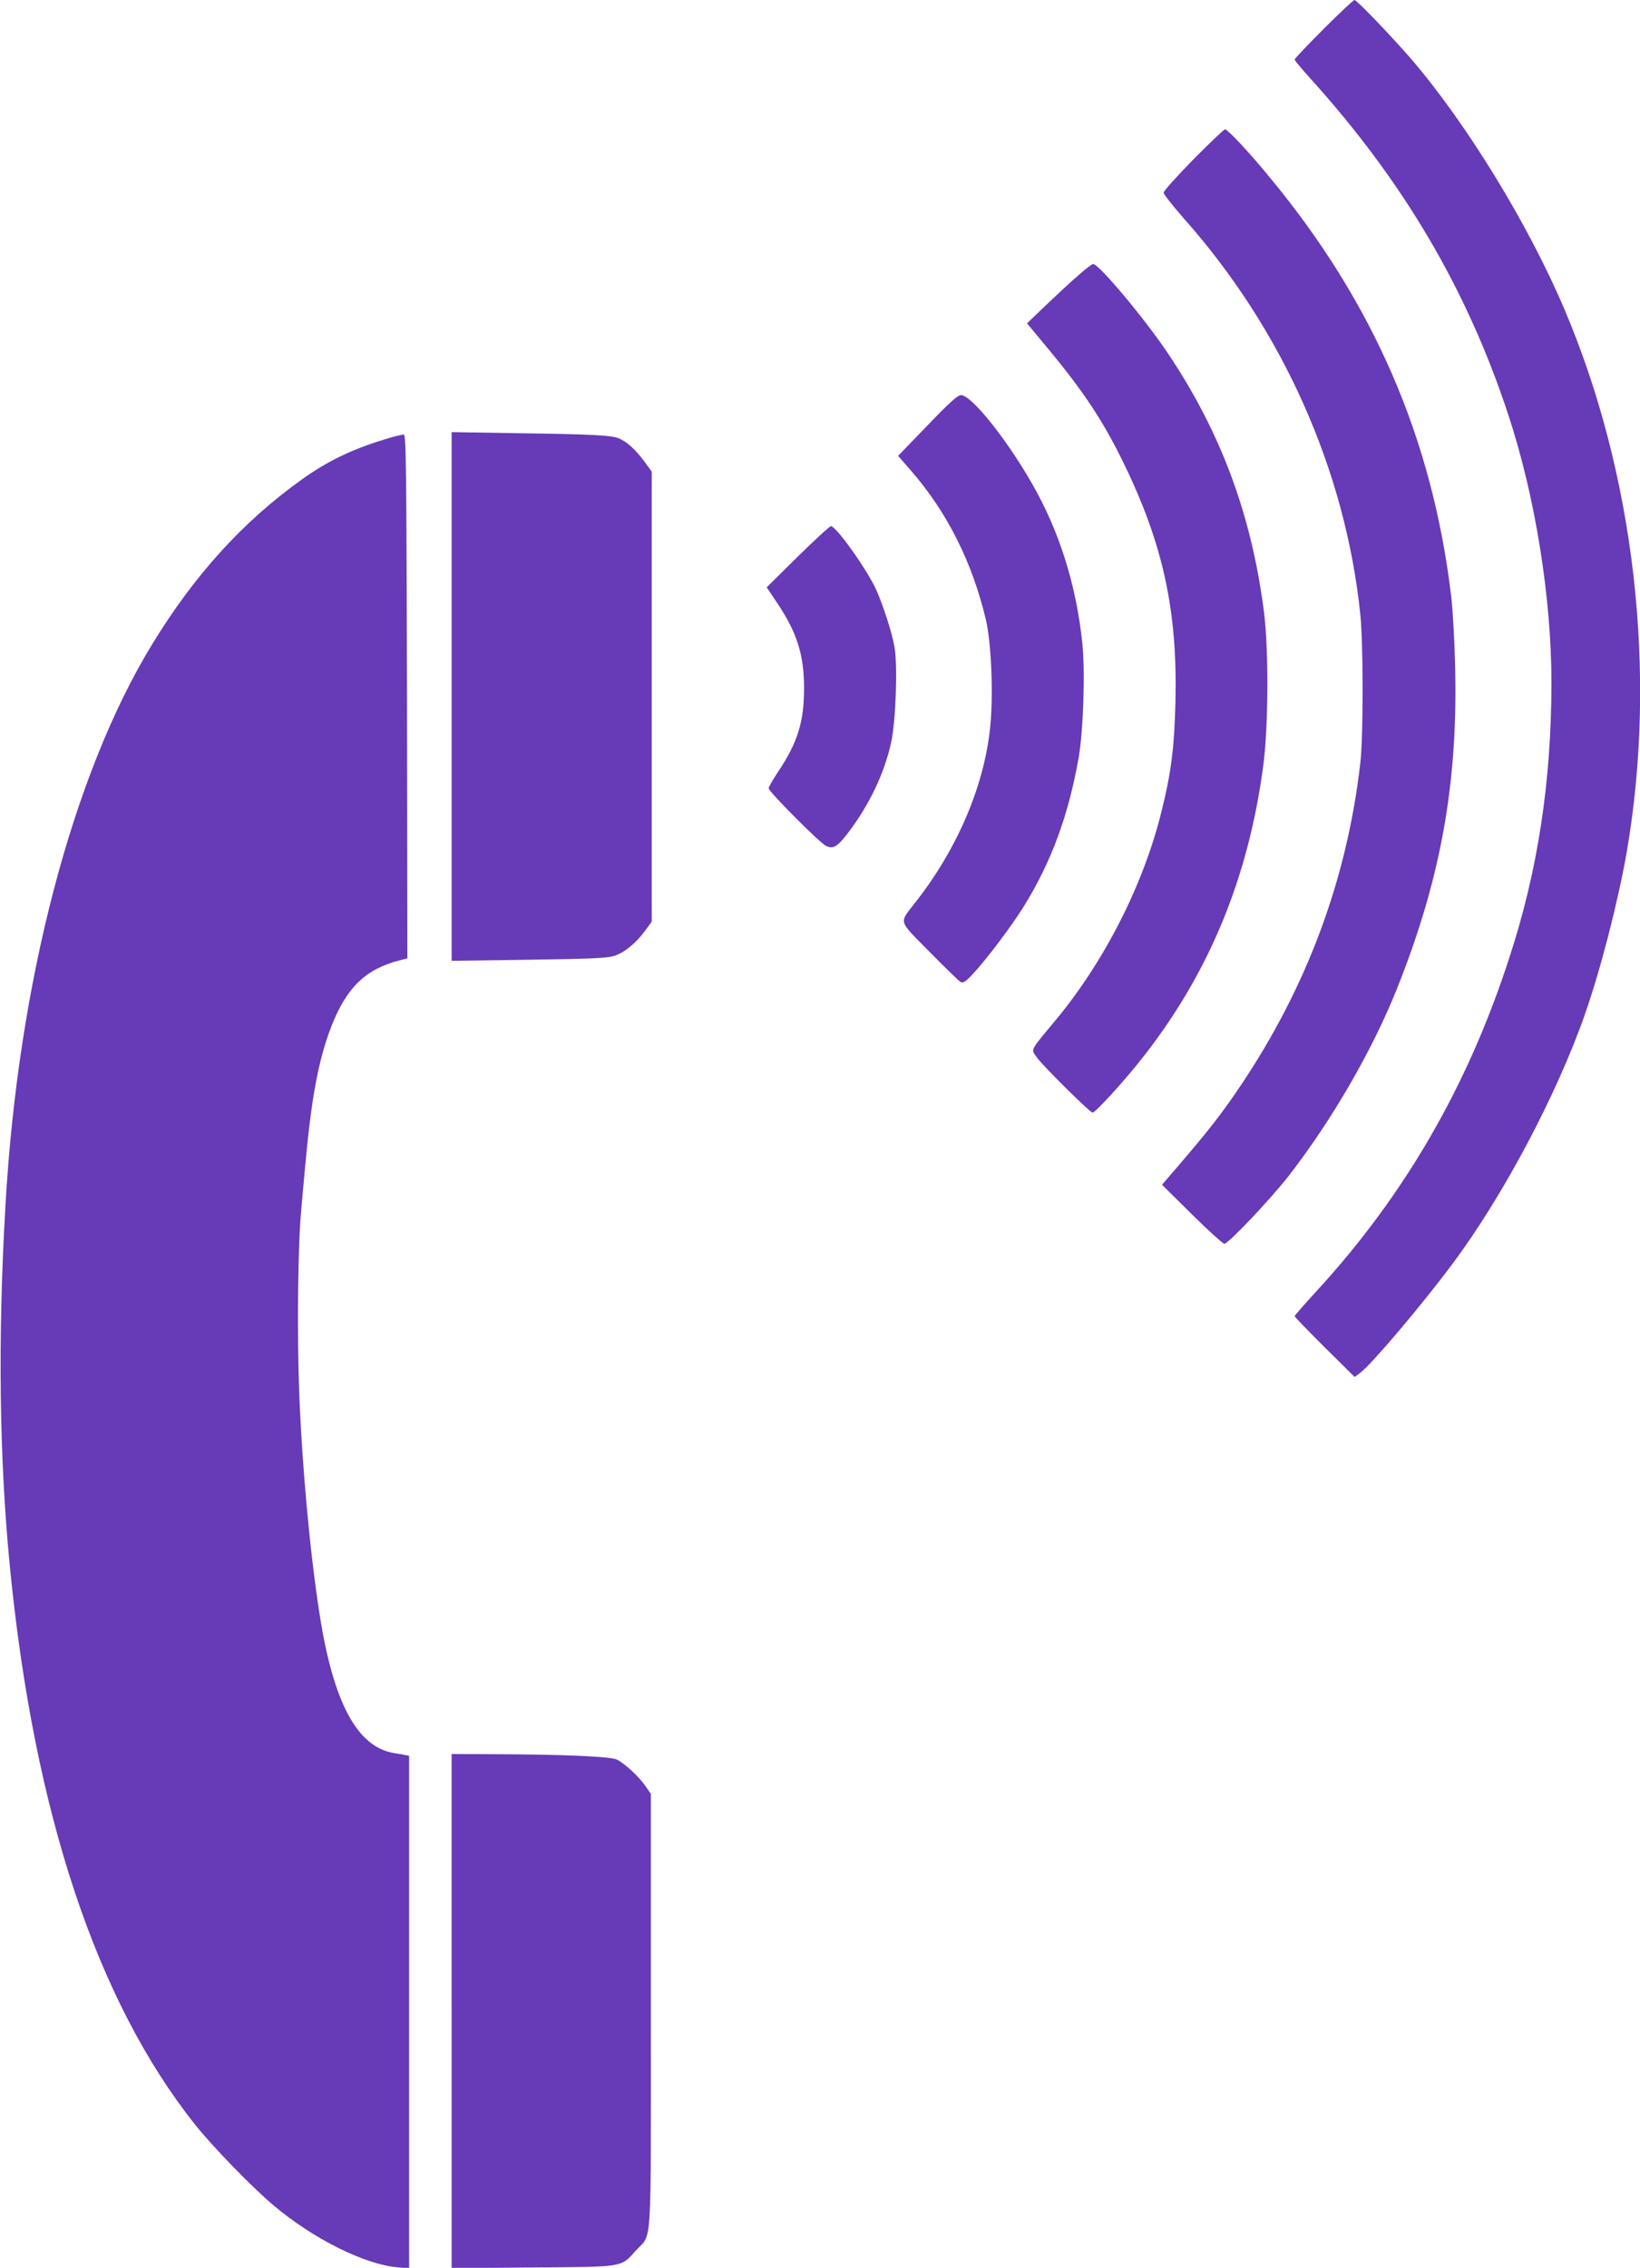 <?xml version="1.0" standalone="no"?>
<!DOCTYPE svg PUBLIC "-//W3C//DTD SVG 20010904//EN"
 "http://www.w3.org/TR/2001/REC-SVG-20010904/DTD/svg10.dtd">
<svg version="1.0" xmlns="http://www.w3.org/2000/svg"
 width="926pt" height="1280pt" viewBox="0 0 926 1280"
 preserveAspectRatio="xMidYMid meet">
<g transform="translate(0,1280) scale(0.1,-0.1)"
fill="#673ab7" stroke="none">
<path d="M7474 12637 c-90 -90 -164 -168 -164 -173 0 -5 39 -52 86 -104 528
-583 887 -1193 1120 -1900 152 -460 244 -1032 244 -1515 -1 -558 -76 -1055
-237 -1548 -235 -727 -592 -1343 -1090 -1885 -68 -74 -123 -137 -123 -141 0
-4 76 -82 169 -175 l170 -168 33 25 c67 52 342 376 518 612 285 381 589 953
749 1410 88 251 187 635 236 915 174 1008 45 2133 -352 3065 -203 478 -551
1046 -863 1410 -110 127 -309 335 -322 335 -6 0 -84 -73 -174 -163z"/>
<path d="M6738 11900 c-92 -94 -168 -178 -168 -188 1 -9 53 -75 116 -147 557
-627 912 -1423 995 -2235 17 -164 17 -690 0 -835 -75 -656 -300 -1261 -673
-1818 -105 -157 -186 -261 -360 -463 l-87 -101 169 -167 c92 -91 175 -166 183
-166 23 0 262 253 365 385 246 318 473 711 612 1060 246 619 343 1156 326
1820 -3 138 -13 309 -21 380 -105 897 -441 1672 -1034 2384 -114 139 -230 261
-244 261 -6 0 -87 -77 -179 -170z"/>
<path d="M6083 11241 c-43 -37 -124 -113 -181 -167 l-103 -99 116 -140 c203
-244 315 -413 430 -650 223 -458 304 -834 292 -1345 -6 -257 -24 -401 -78
-617 -102 -417 -326 -856 -606 -1190 -139 -167 -133 -153 -98 -202 30 -44 300
-311 314 -311 15 0 167 165 268 292 382 479 609 1020 695 1660 30 219 32 659
5 873 -70 547 -242 1012 -542 1460 -129 193 -390 505 -423 505 -6 0 -47 -31
-89 -69z"/>
<path d="M5237 10399 l-166 -172 75 -86 c203 -234 344 -515 421 -840 31 -133
43 -435 23 -614 -35 -326 -184 -675 -415 -972 -101 -131 -109 -101 72 -286 87
-88 166 -165 176 -171 16 -8 28 -1 74 49 74 79 217 269 285 379 155 251 251
512 309 840 26 153 37 483 20 645 -34 328 -131 636 -287 905 -147 255 -340
494 -398 494 -18 0 -66 -43 -189 -171z"/>
<path d="M2550 8869 l0 -1492 433 6 c349 5 442 9 483 21 58 18 125 72 178 145
l36 49 0 1270 0 1270 -43 59 c-49 66 -98 110 -143 129 -42 17 -142 23 -576 29
l-368 6 0 -1492z"/>
<path d="M2175 10321 c-191 -58 -328 -125 -472 -228 -332 -238 -604 -537 -843
-928 -450 -735 -757 -1908 -829 -3165 -44 -756 -35 -1432 25 -2045 136 -1385
489 -2447 1045 -3146 102 -128 323 -355 444 -457 223 -188 514 -333 698 -349
l67 -6 0 1446 0 1447 -22 4 c-13 3 -41 8 -62 11 -209 34 -343 283 -421 781
-55 350 -101 851 -116 1269 -12 319 -7 815 11 1005 5 63 15 169 21 235 36 404
76 620 150 812 86 220 194 324 387 373 l42 11 -2 1477 c-3 1304 -5 1477 -18
1479 -8 1 -55 -10 -105 -26z"/>
<path d="M4504 9658 l-175 -173 57 -85 c114 -169 154 -295 154 -485 0 -188
-36 -305 -144 -467 -31 -46 -56 -90 -56 -97 0 -19 287 -307 323 -325 43 -20
65 -7 132 82 116 155 197 325 236 498 27 122 38 432 20 540 -15 86 -64 237
-105 328 -53 115 -225 356 -254 356 -8 0 -92 -78 -188 -172z"/>
<path d="M2550 1449 l0 -1451 458 4 c523 4 495 -1 584 97 91 100 83 -31 83
1351 l0 1225 -32 46 c-36 52 -112 122 -158 147 -34 18 -304 30 -712 31 l-223
1 0 -1451z"/>
</g>
</svg>
